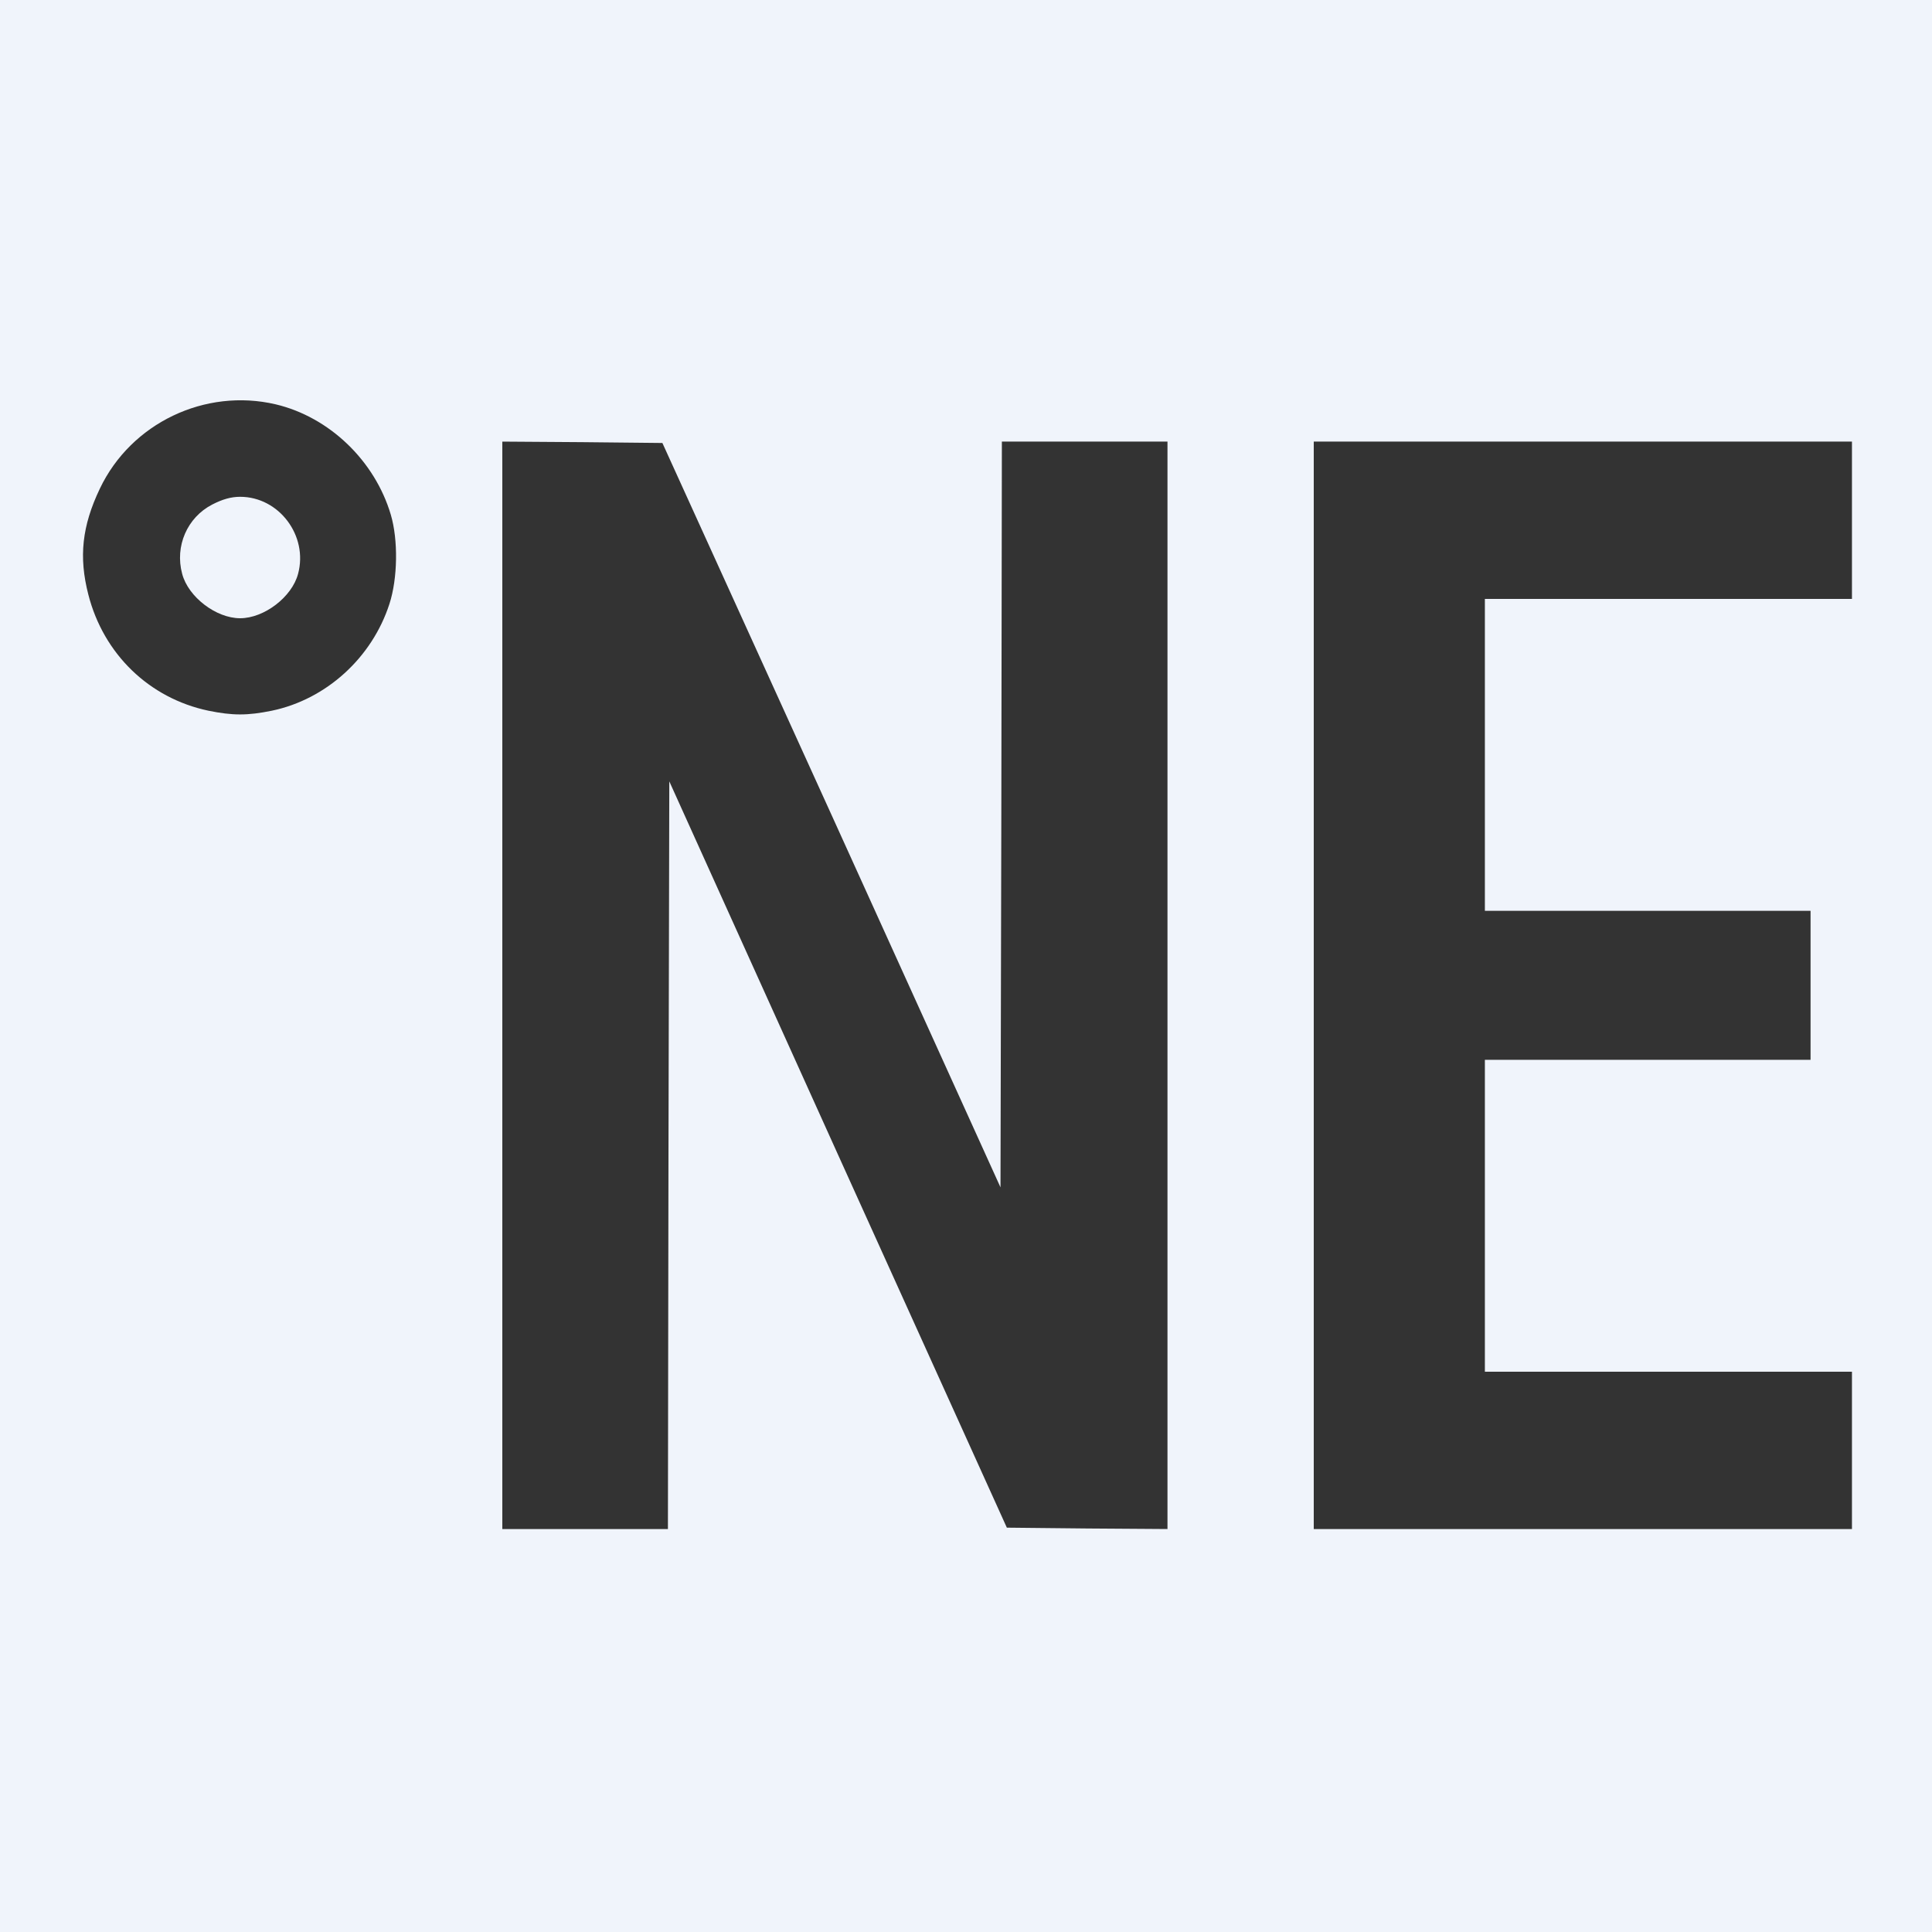 <?xml version="1.0" standalone="no"?>
<!DOCTYPE svg PUBLIC "-//W3C//DTD SVG 20010904//EN"
 "http://www.w3.org/TR/2001/REC-SVG-20010904/DTD/svg10.dtd">
<svg version="1.0" xmlns="http://www.w3.org/2000/svg"
 width="700pt" height="700pt" viewBox="0 0 700 700"
 preserveAspectRatio="xMidYMid meet">
<rect x="0" y="0" width="700" height="700" fill="#333333" stroke="none"/>
<g transform="translate(0,700) scale(0.1,-0.1)"
fill="#f0f4fb" stroke="none">
<path d="M0 3500 l0 -3500 3500 0 3500 0 0 3500 0 3500 -3500 0 -3500 0 0
-3500z m999 2035 c194 -46 359 -204 417 -400 27 -91 25 -231 -5 -323 -63 -195
-229 -346 -426 -387 -88 -18 -142 -18 -230 0 -214 45 -380 205 -435 421 -35
136 -23 248 42 384 113 237 381 365 637 305z m2014 -1488 l612 -1349 3 1351 2
1351 300 0 300 0 0 -1970 0 -1970 -291 2 -291 3 -612 1352 -611 1352 -3 -1354
-2 -1355 -300 0 -300 0 0 1970 0 1970 290 -2 290 -3 613 -1348z m3697 1068 l0
-285 -665 0 -665 0 0 -565 0 -565 590 0 590 0 0 -270 0 -270 -590 0 -590 0 0
-565 0 -565 665 0 665 0 0 -285 0 -285 -975 0 -975 0 0 1970 0 1970 975 0 975
0 0 -285z"/>
<path d="M769 5172 c-91 -47 -136 -151 -109 -251 22 -84 123 -161 210 -161 87
0 188 77 210 161 37 138 -69 279 -210 279 -33 0 -64 -9 -101 -28z"/>
</g>
</svg>
